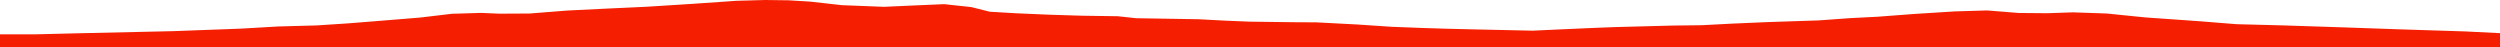 <?xml version="1.0" encoding="iso-8859-1"?>
<!DOCTYPE svg PUBLIC "-//W3C//DTD SVG 1.0//EN"
"http://www.w3.org/TR/2001/
REC-SVG-20010904/DTD/svg10.dtd">

<svg viewBox="0 0 32387.83 613.658" preserveAspectRatio="none" xmlns="http://www.w3.org/2000/svg" xmlns:xlink="http://www.w3.org/1999/xlink">
  <polygon points="0,613.658 0,444.658  462.516,444.658 999.334,431.458 2241.812,403.618 3113.305,371.25 3603.129,342.976 4101.978,329.322 4510.984,302.591 4859.248,274.844 5442.643,227.495 5854.949,178.425 6232.173,167.011 6466.945,177.129 6861.554,175.152 7348.523,136.557 7859.728,111.438 8376.755,87.414 8949.539,51.209 9539.903,10.368 9914.94,0 10215.587,3.926 10497.628,21.112 10904.956,66.949 11451.707,88.316 11853.263,70.19 12231.659,53.964 12583.898,91.919 12821.028,151.71 13162.079,171.868 13583.966,190.1 14011.806,203.546 14479.81,210.236 14717.817,235.973 15524.99,249.121 15869.733,267.351 16182.102,280.396 16770.105,288.006 17050.656,289.527 17576.833,316.832 18024.709,346.893 18437.16,362.705 18743.347,372.267 19089.732,380.58 19474.445,389.042 19855.808,397.335 20252.912,378.993 20652.414,361.325 20930.61,350.591 21675.308,331.045 22044.187,326.735 22437.651,306.073 22902.936,286.141 23560.113,264.355 23965.214,234.997 24327.592,216.526 24785.286,181.832 25325.089,147.693 25742.858,135.265 26149.984,167.979 26524.455,171.322 26855.237,159.791 27290.301,174.885 27789.44,225.303 28495.787,275.187 28973.232,313.364 29576.067,328.999 30347.163,354.126 31091.579,380.152 31938.018,407.157 32387.83,429.558  32387.83,613.658" style="fill:#f61e00;stroke-width:1" />
</svg>